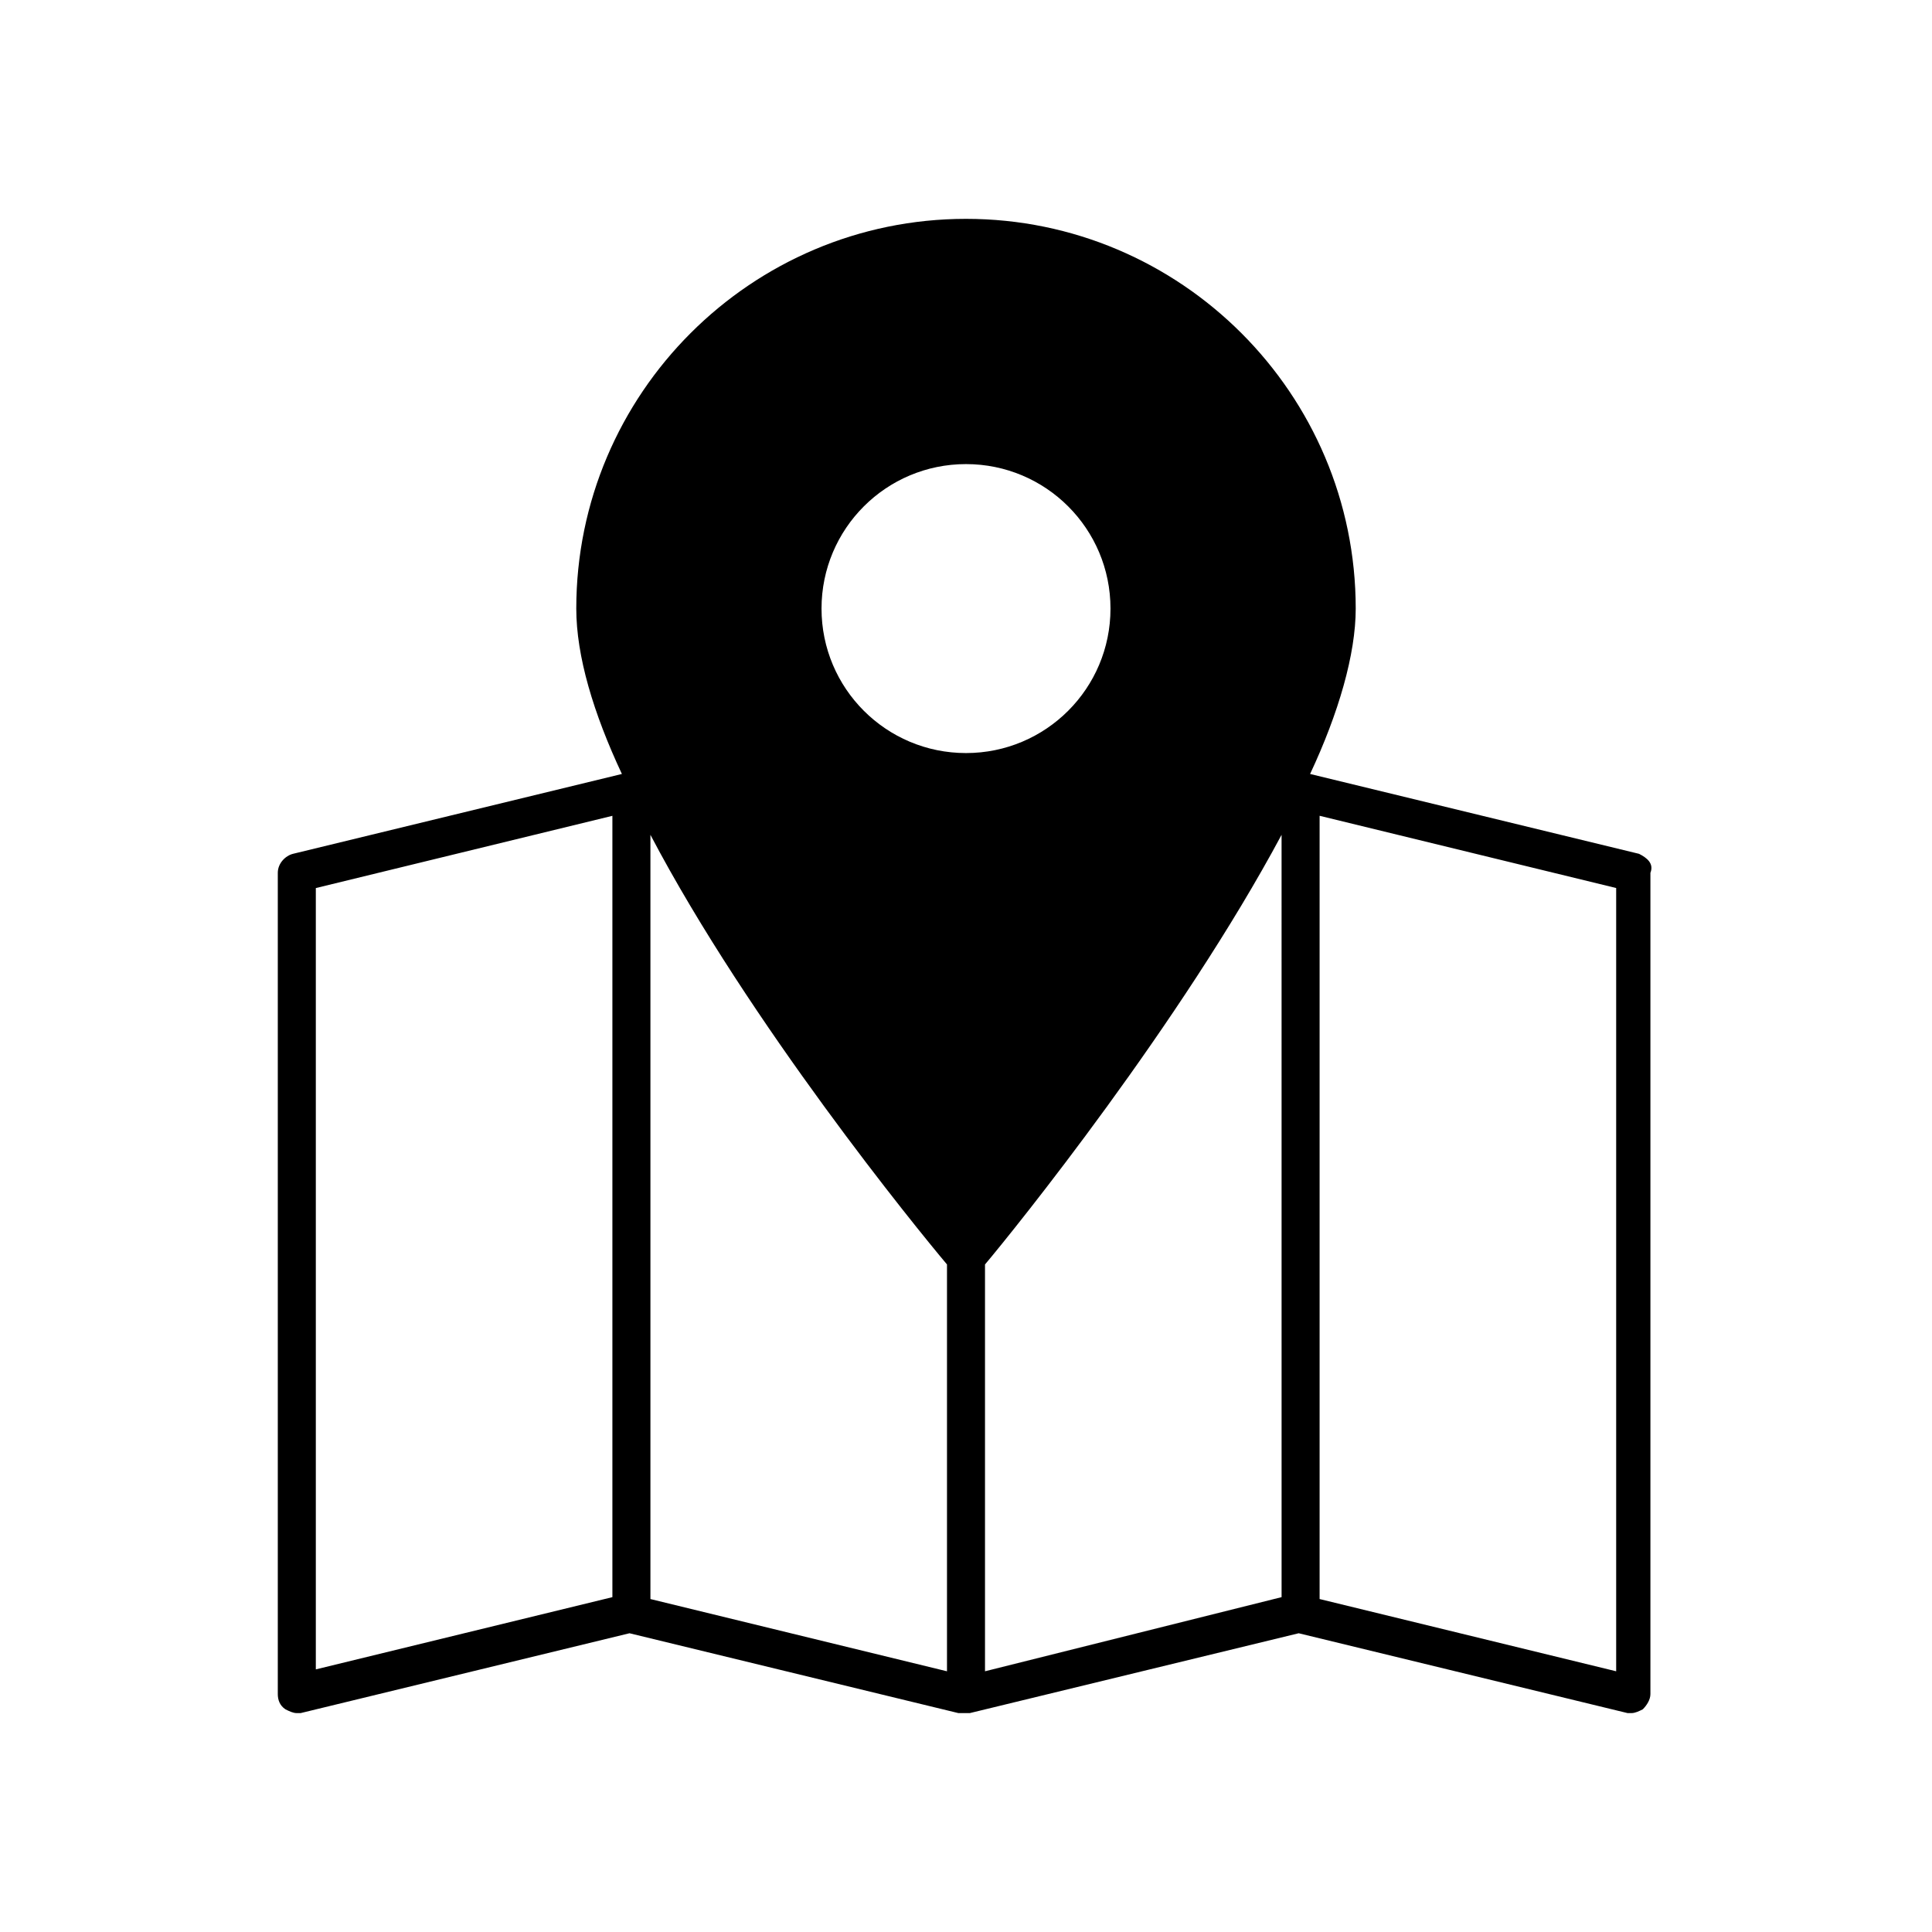 <?xml version="1.0" encoding="UTF-8"?>
<!-- The Best Svg Icon site in the world: iconSvg.co, Visit us! https://iconsvg.co -->
<svg fill="#000000" width="800px" height="800px" version="1.1" viewBox="144 144 512 512" xmlns="http://www.w3.org/2000/svg">
 <path d="m578.35 370.27-87.16-21.16c7.559-16.121 12.09-31.738 12.09-43.832 0-56.93-46.352-103.28-103.28-103.28-56.93 0-103.28 46.352-103.28 103.28 0 12.594 4.535 27.711 12.09 43.832l-87.16 21.16c-2.016 0.504-4.031 2.519-4.031 5.039v217.64c0 1.512 0.504 3.023 2.016 4.031 1.008 0.504 2.016 1.008 3.023 1.008h1.008l87.16-21.16 87.16 21.16h0.504 1.008 1.512l87.16-21.16 87.16 21.16h1.008c1.008 0 2.016-0.504 3.023-1.008 1.008-1.008 2.016-2.519 2.016-4.031v-217.64c1.008-2.519-1.008-4.031-3.023-5.039zm-272.06 196.99-78.594 19.145v-207.06l78.594-19.145zm88.672 19.648-78.594-19.145v-202.53c26.199 49.879 70.535 104.29 78.594 113.86zm5.039-243.34c-21.16 0-38.289-17.129-38.289-38.289s17.129-38.289 38.289-38.289 38.289 17.129 38.289 38.289-17.129 38.289-38.289 38.289zm83.633 223.69-78.598 19.648v-107.81c8.062-9.574 51.891-63.984 78.594-113.86zm88.668 19.648-78.594-19.145v-207.57l78.594 19.145z"/>
</svg>